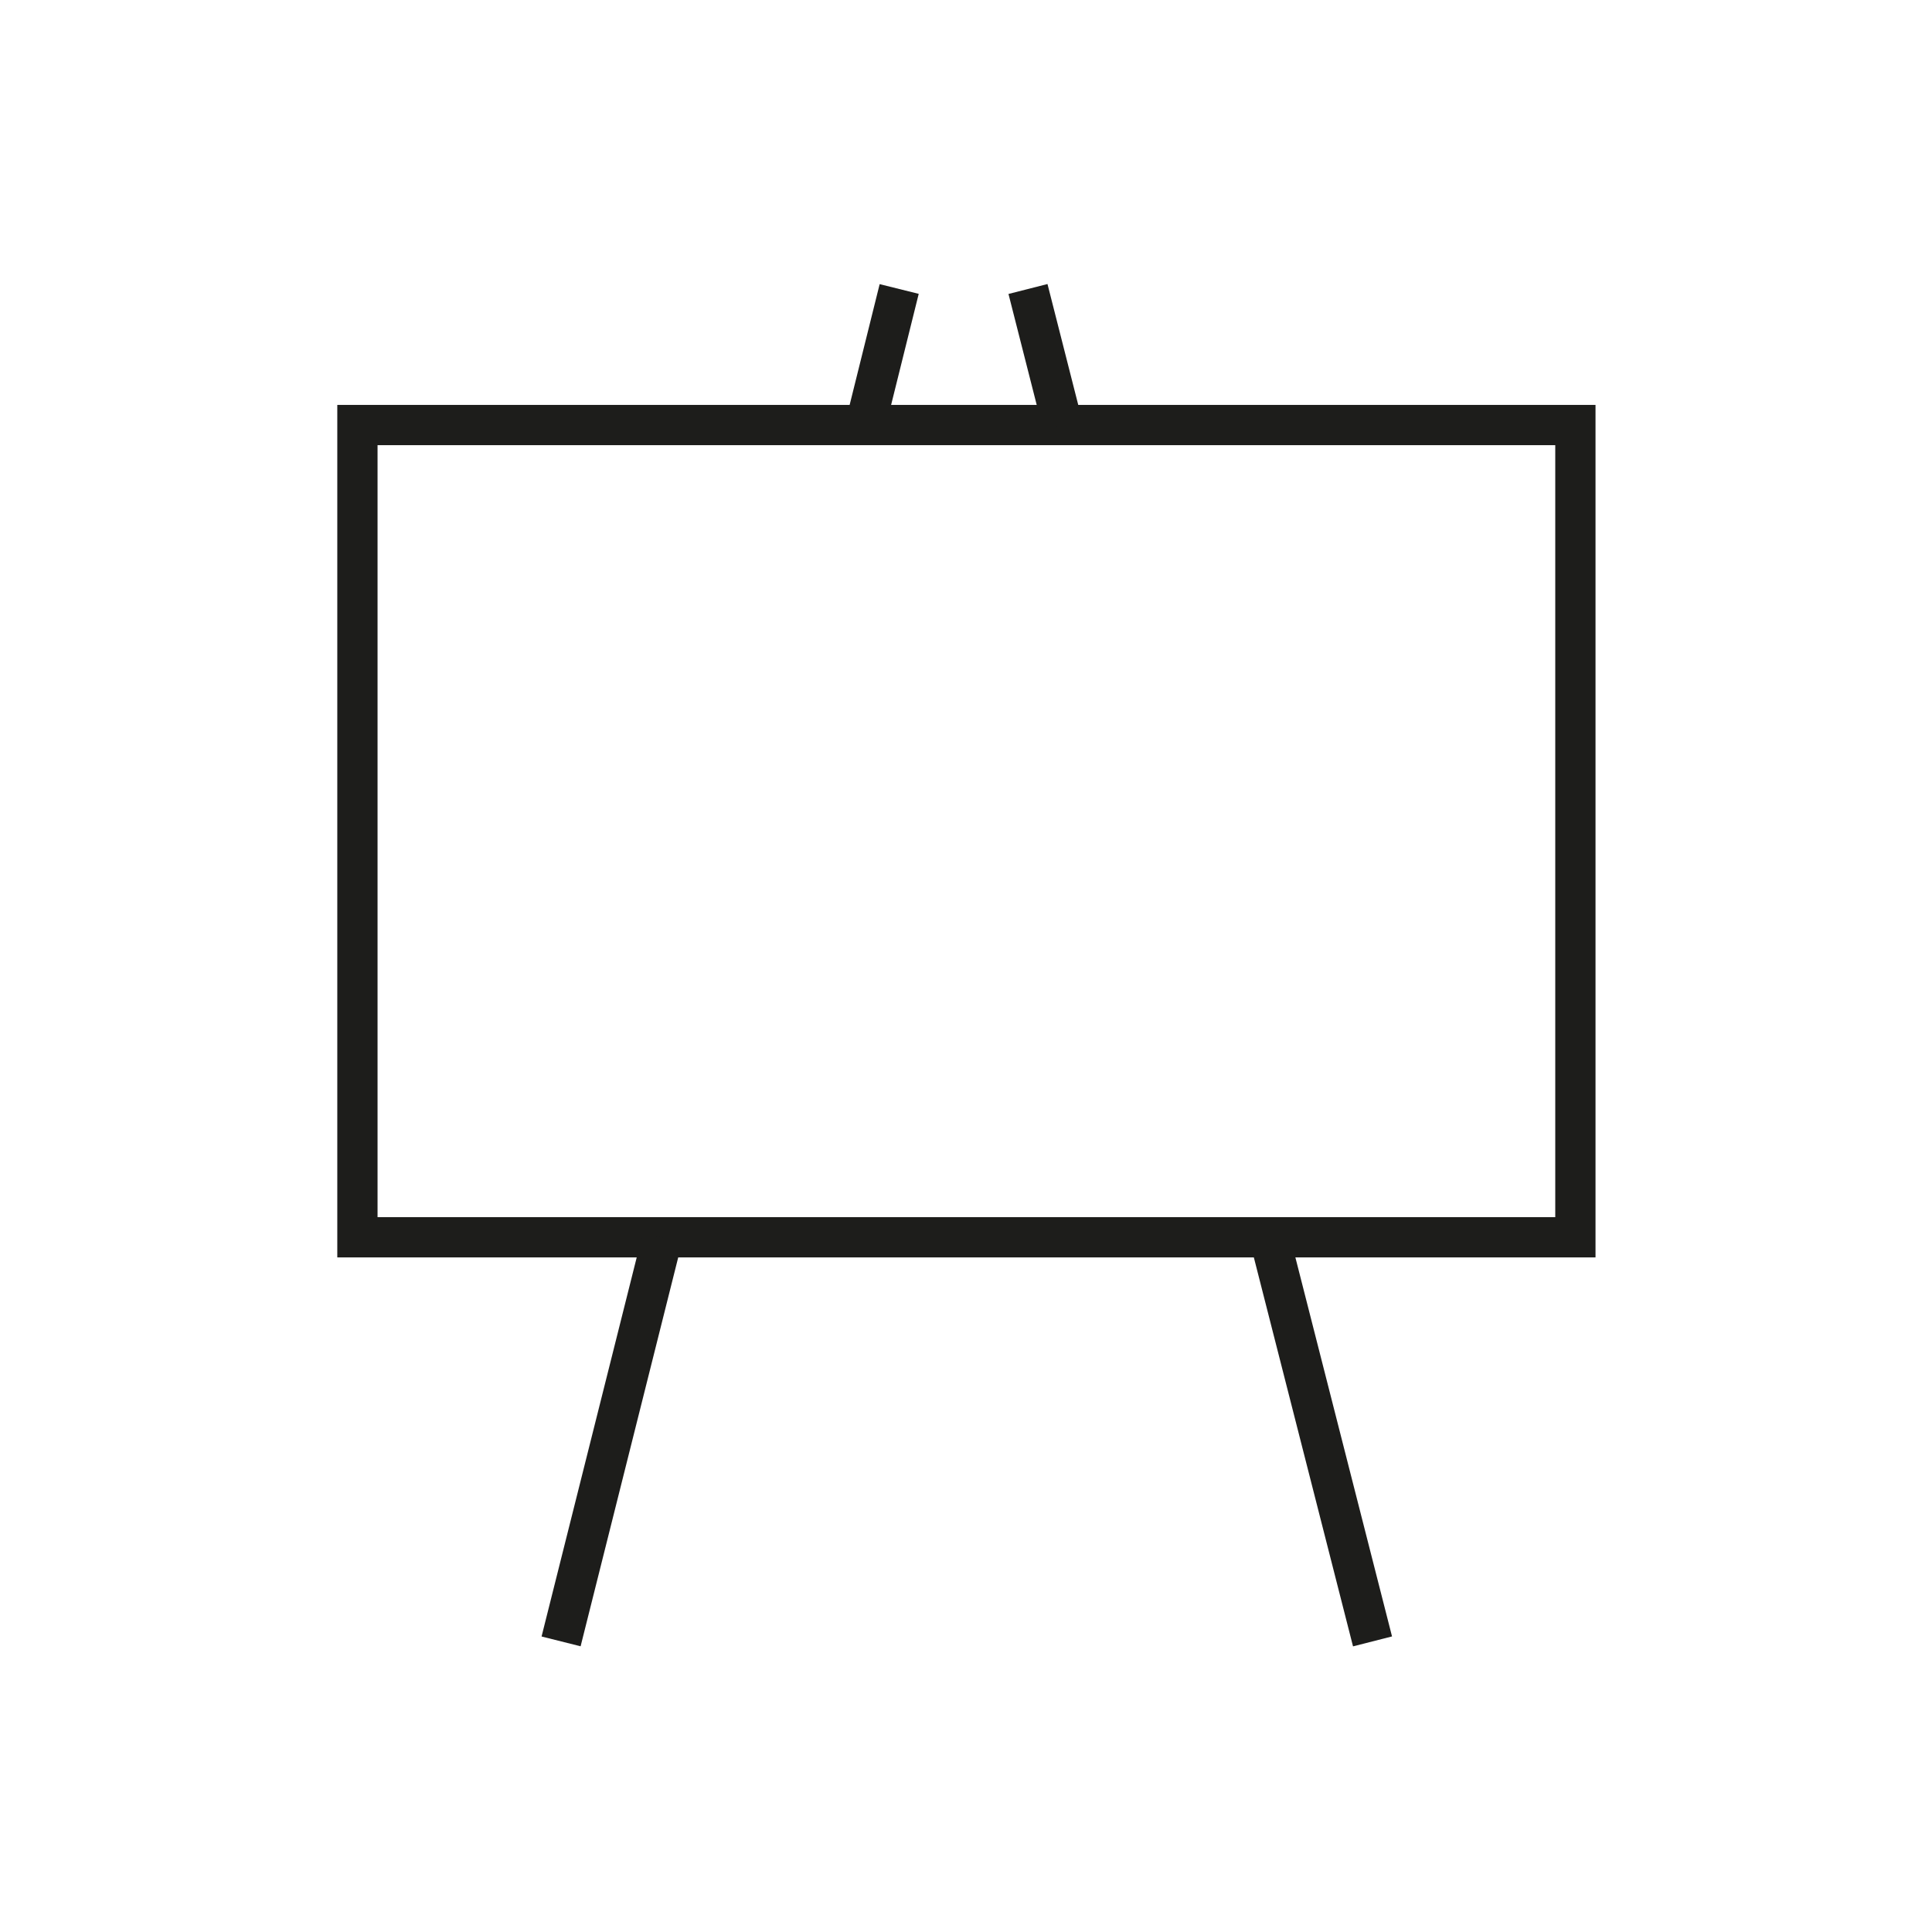 <svg id="Laag_1" data-name="Laag 1" xmlns="http://www.w3.org/2000/svg" viewBox="0 0 24 24"><defs><style>.cls-1{fill:#fff;}.cls-2{fill:none;stroke:#1d1d1b;stroke-miterlimit:10;stroke-width:0.5px;}</style></defs><title>DC-icon_S-visualarts</title><rect class="cls-2" x="4.44" y="5.28" width="15.13" height="10.09"/><line class="cls-2" x1="15.77" y1="15.37" x2="17.05" y2="20.39"/><line class="cls-2" x1="12.77" y1="3.59" x2="13.2" y2="5.28"/><line class="cls-2" x1="8.23" y1="15.37" x2="6.97" y2="20.39"/><line class="cls-2" x1="11.17" y1="3.59" x2="10.75" y2="5.28"/></svg>